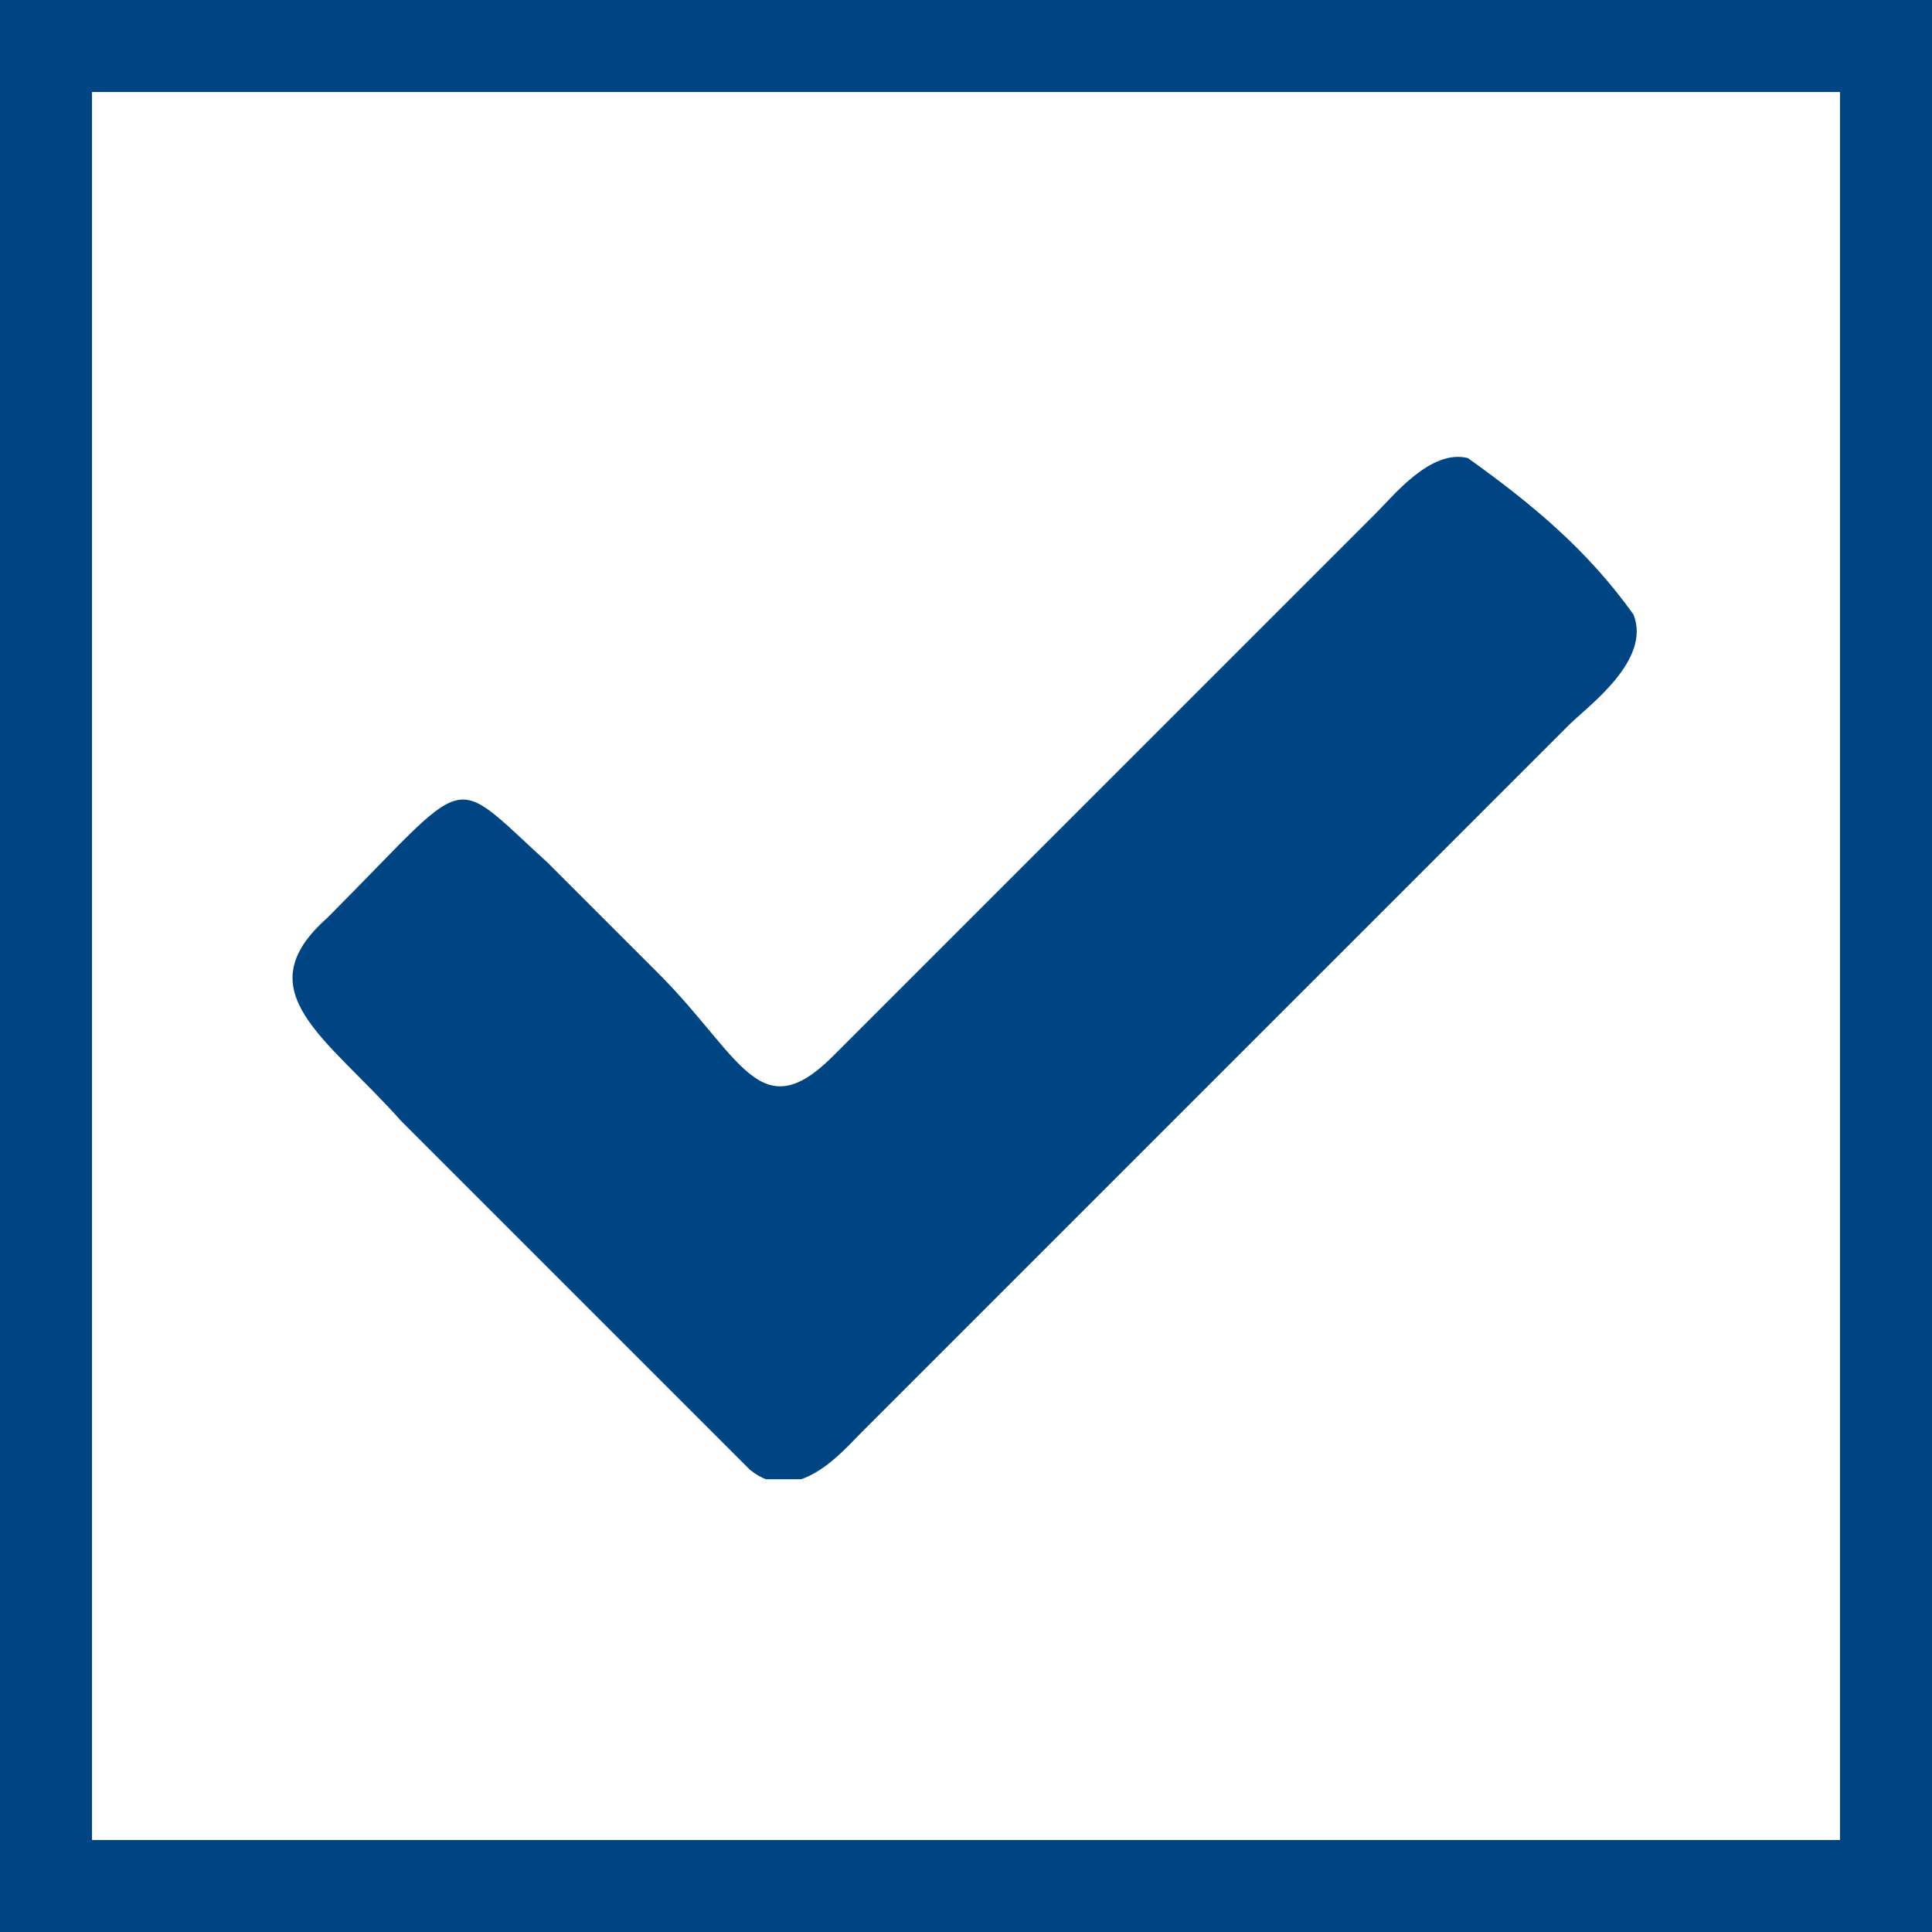 <?xml version="1.0" encoding="utf-8"?>
<!-- Generator: Adobe Illustrator 28.1.0, SVG Export Plug-In . SVG Version: 6.00 Build 0)  -->
<svg version="1.1" id="レイヤー_1" xmlns="http://www.w3.org/2000/svg" xmlns:xlink="http://www.w3.org/1999/xlink" x="0px"
	 y="0px" viewBox="0 0 21 21" style="enable-background:new 0 0 21 21;" xml:space="preserve">
<style type="text/css">
	.st0{fill:#FFFFFF;}
	.st1{fill:none;stroke:#004583;}
	.st2{clip-path:url(#SVGID_00000000918687014652555820000006733334803825369760_);}
	.st3{fill-rule:evenodd;clip-rule:evenodd;fill:#004583;}
</style>
<g id="グループ_12813" transform="translate(-643.182 17334.305)">
	<g id="長方形_25764" transform="translate(643.182 -17334.305)">
		<rect class="st0" width="21" height="21"/>
		<rect x="0.5" y="0.5" class="st1" width="20" height="20"/>
	</g>
	<g id="グループ_12730" transform="translate(646.337 -17329.426)">
		<g>
			<defs>
				<rect id="SVGID_1_" x="0" y="0" width="14.7" height="11.2"/>
			</defs>
			<clipPath id="SVGID_00000152250798651007405800000000121517270809611411_">
				<use xlink:href="#SVGID_1_"  style="overflow:visible;"/>
			</clipPath>
			<g id="グループ_7137" style="clip-path:url(#SVGID_00000152250798651007405800000000121517270809611411_);">
				<path id="パス_5269" class="st3" d="M1.2,7.3L5,11.1c0.5,0.4,1-0.2,1.2-0.4L12,4.9c0.7-0.7,1.3-1.3,1.9-1.9
					c0.2-0.2,0.9-0.7,0.7-1.2c-0.5-0.7-1.1-1.2-1.8-1.7c-0.4-0.1-0.8,0.4-1,0.6L5.9,6.6c-0.8,0.8-1,0-1.9-0.9
					C3.6,5.3,3.2,4.9,2.8,4.5c-1.1-1-0.8-1-2.4,0.6C-0.5,5.9,0.4,6.4,1.2,7.3"/>
			</g>
		</g>
	</g>
</g>
</svg>
